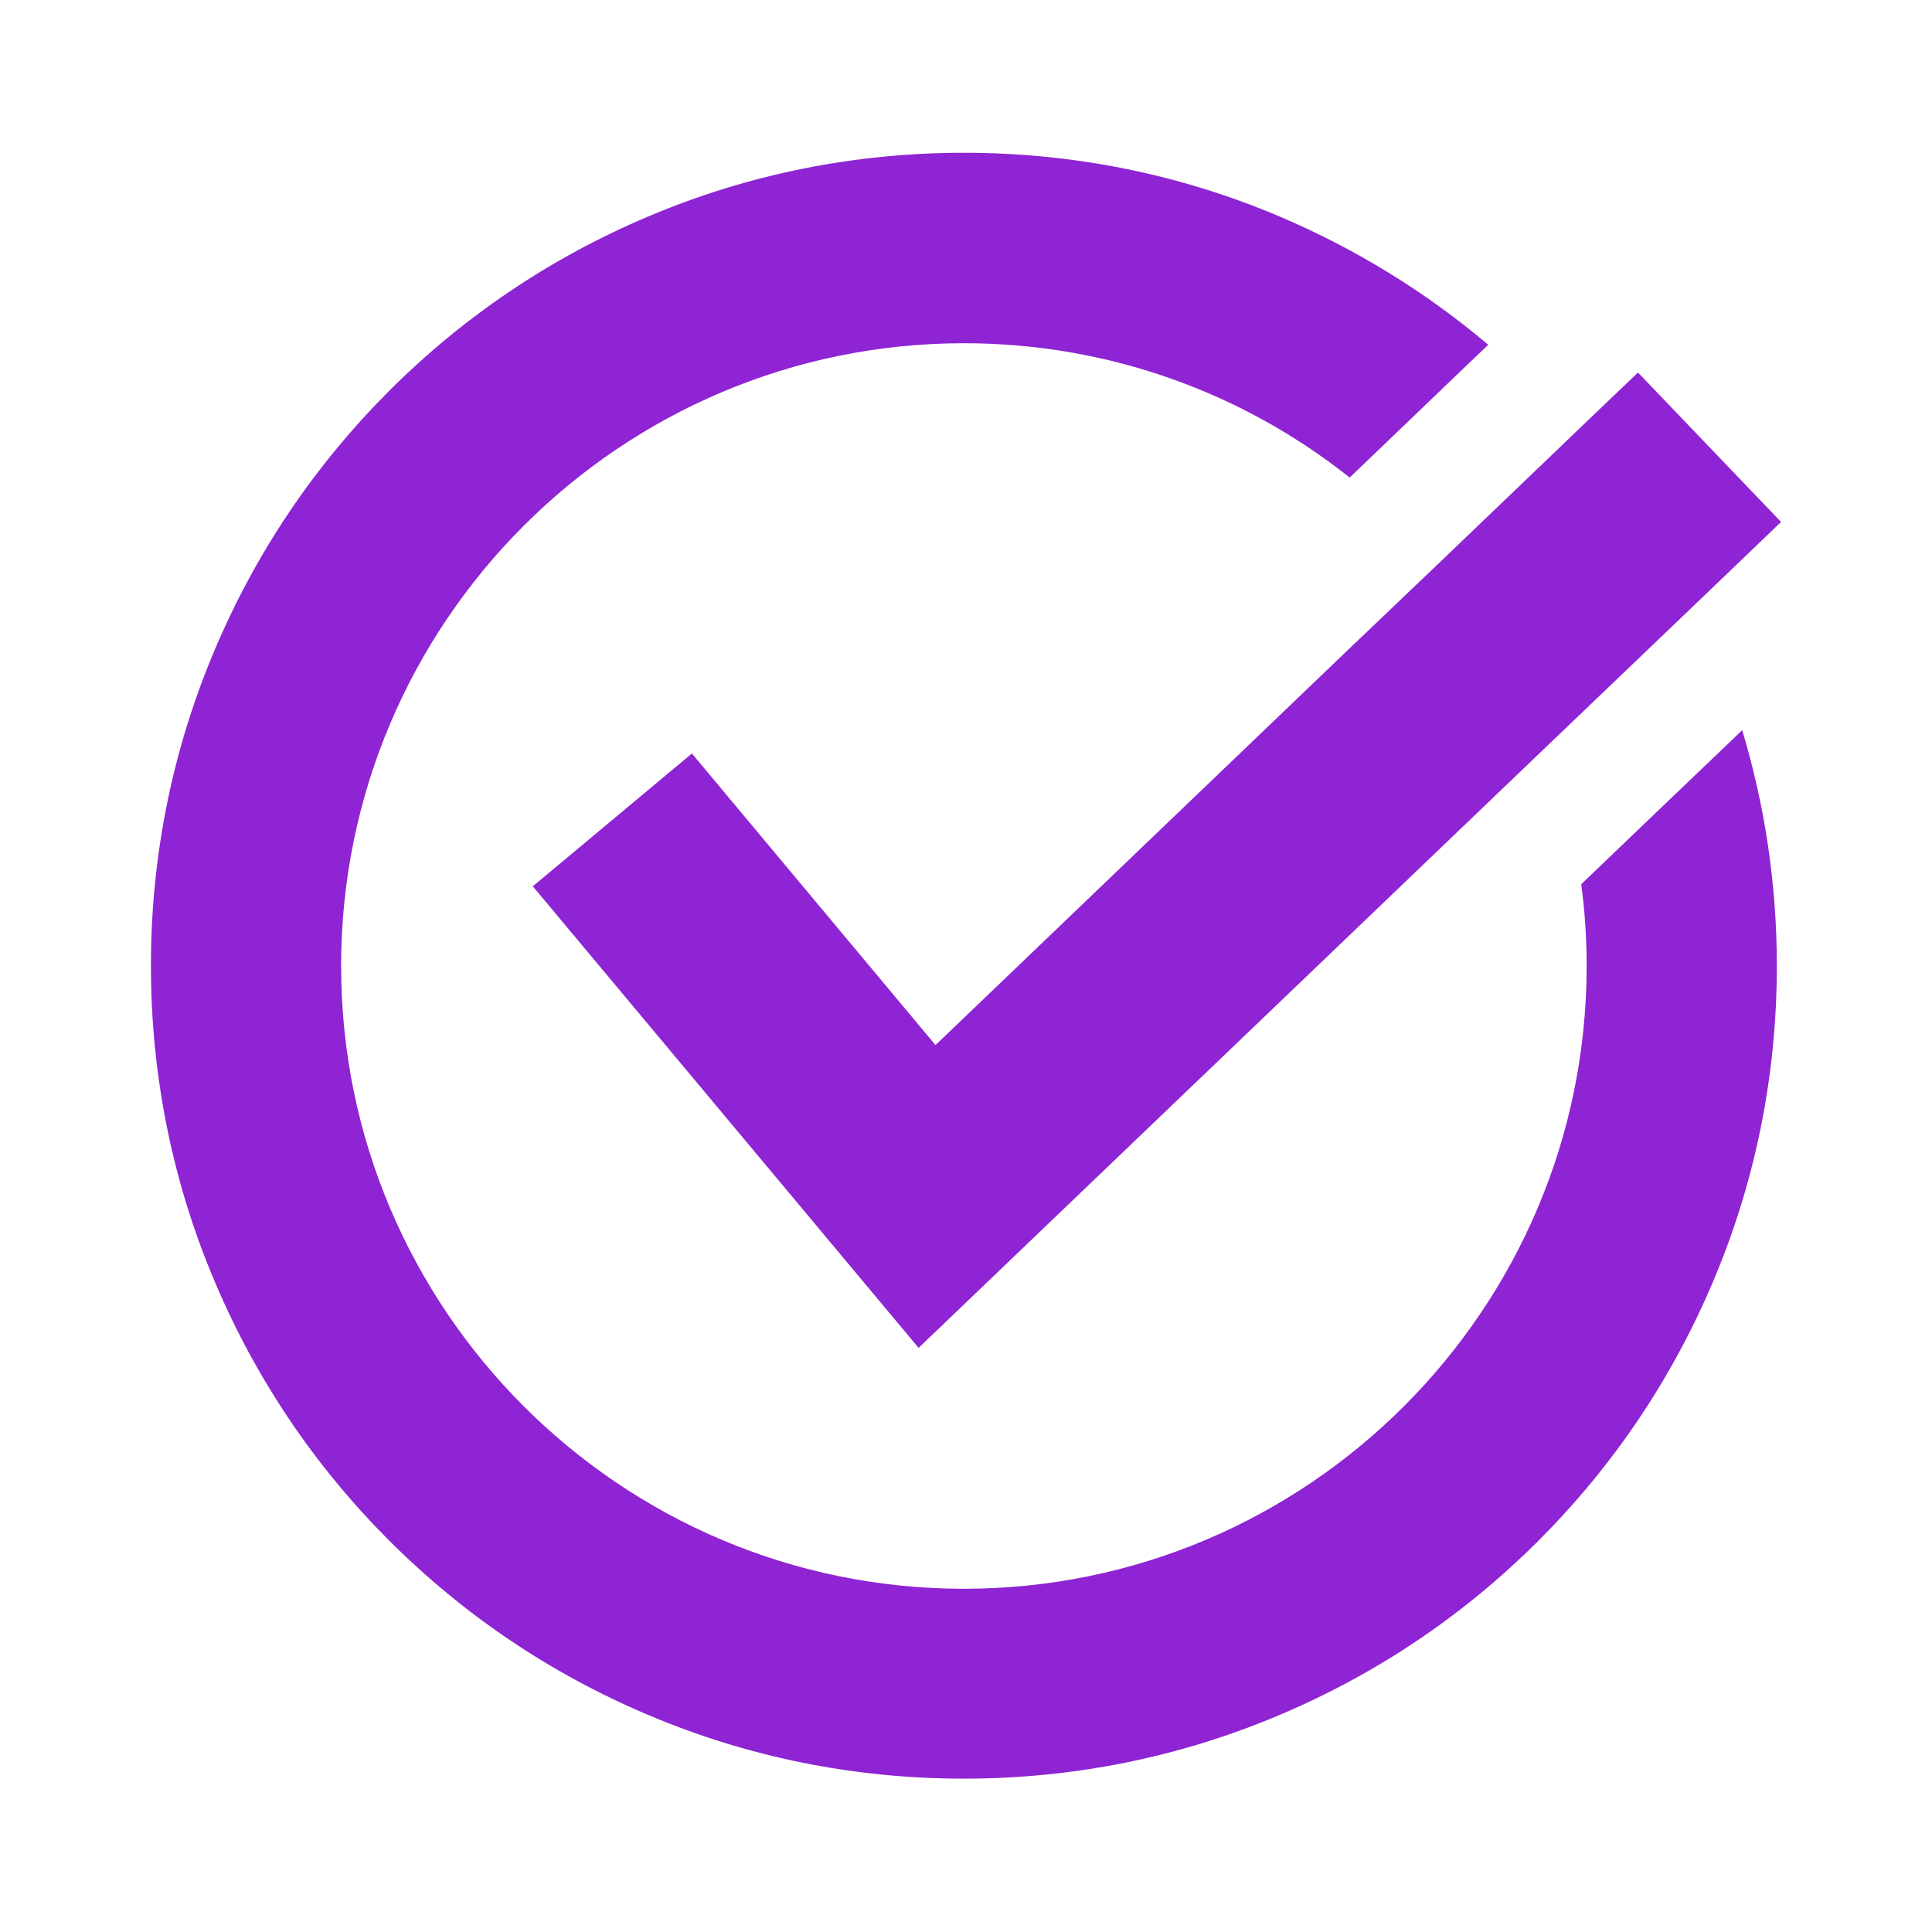 <svg width="64" height="64" viewBox="0 0 64 64" fill="none" xmlns="http://www.w3.org/2000/svg">
<g id="Group">
<g id="Group_2">
<path id="Vector" d="M57.71 24.191L54.28 27.471L52.38 29.291C52.5 30.18 52.56 31.081 52.56 32.001C52.56 43.37 43.31 52.63 31.93 52.63C20.55 52.63 11.3 43.38 11.3 32.001C11.3 20.62 20.55 11.37 31.93 11.37C36.75 11.37 41.2 13.03 44.71 15.82L48.62 12.07L49.3 11.421C47.23 9.671 44.92 8.251 42.41 7.181C39.09 5.771 35.56 5.061 31.93 5.061C28.3 5.061 24.77 5.771 21.45 7.181C18.24 8.541 15.36 10.48 12.89 12.95C10.42 15.421 8.48 18.3 7.12 21.511C5.71 24.831 5 28.36 5 31.991C5 35.62 5.71 39.151 7.12 42.471C8.48 45.681 10.42 48.56 12.89 51.031C15.36 53.501 18.24 55.441 21.45 56.8C24.77 58.211 28.3 58.92 31.93 58.92C35.56 58.92 39.09 58.211 42.41 56.8C45.62 55.441 48.5 53.501 50.97 51.031C53.44 48.56 55.38 45.681 56.74 42.471C58.15 39.151 58.86 35.62 58.86 31.991C58.86 29.32 58.47 26.701 57.71 24.18V24.191Z" fill="#8E24D3"/>
<path id="Vector_2" d="M59 17.29L56.08 20.09L51.45 24.52L51.23 24.73L44.59 31.09L30.43 44.65L17.65 29.36L22.92 24.96L30.99 34.62L44.59 21.59L47.65 18.67L51.45 15.03L52.22 14.29L54.26 12.34L59 17.29Z" fill="#8E24D3"/>
</g>
</g>
</svg>
